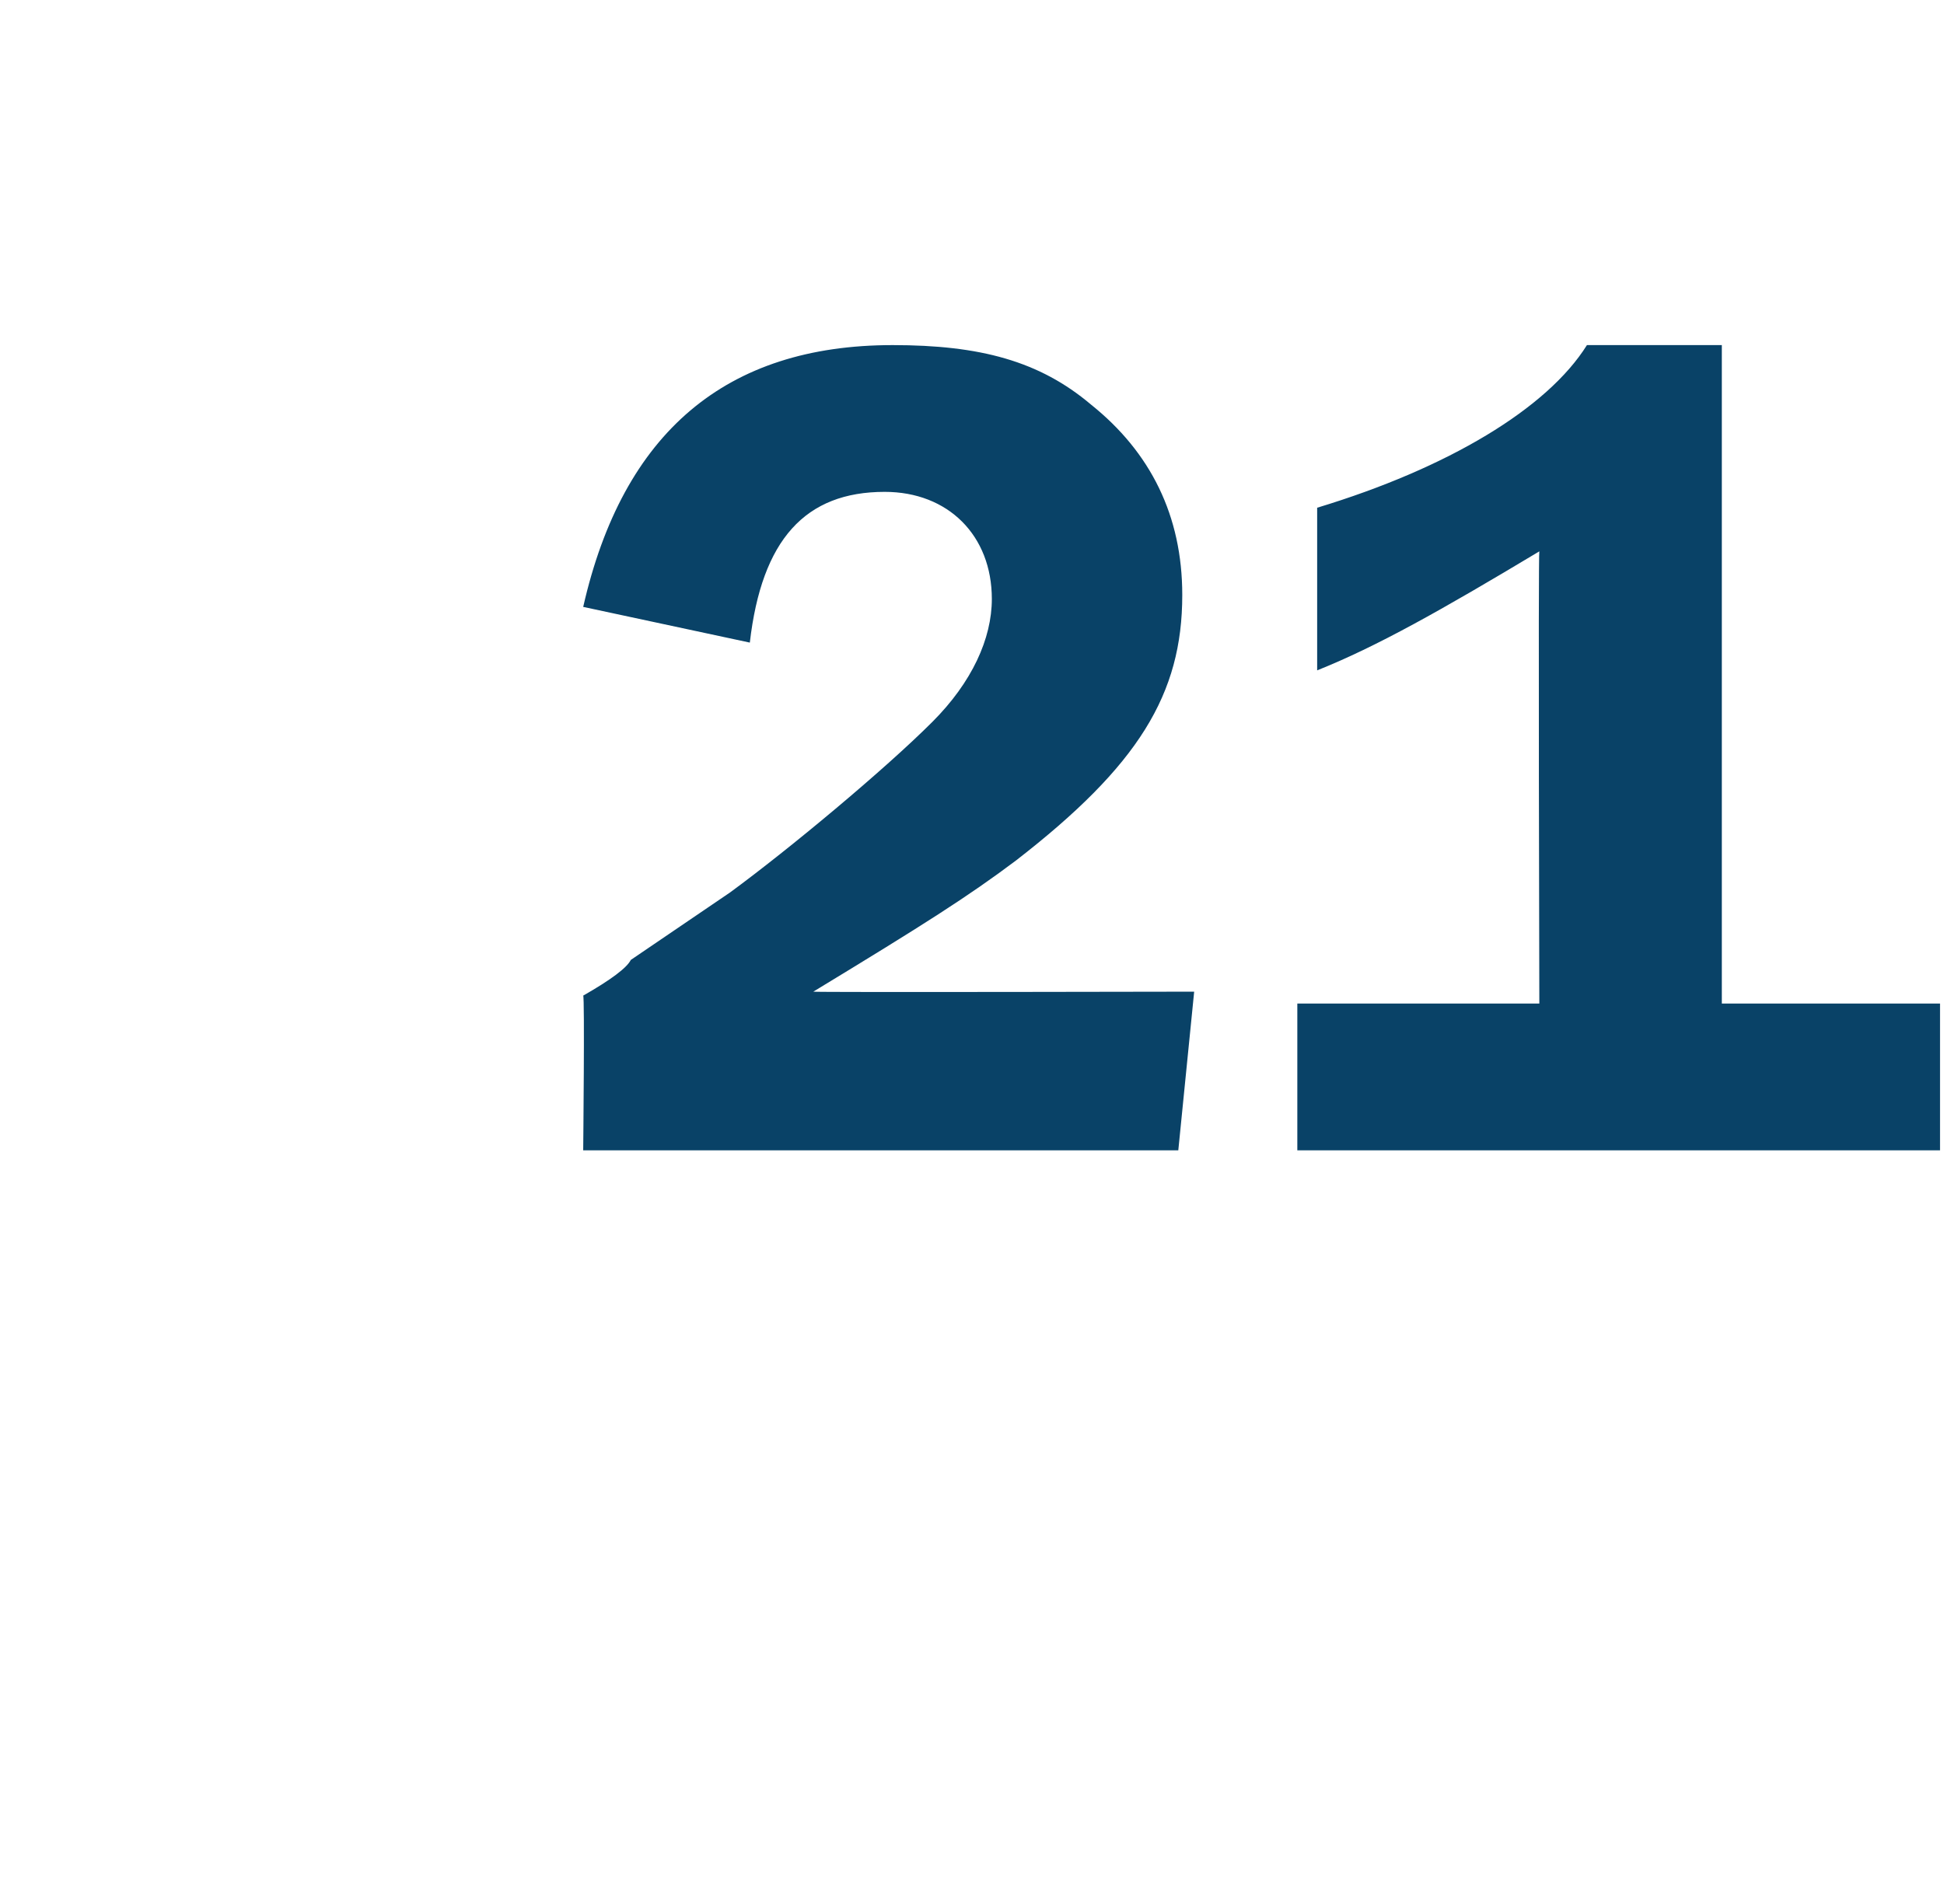 <?xml version="1.0" standalone="no"?><!DOCTYPE svg PUBLIC "-//W3C//DTD SVG 1.1//EN" "http://www.w3.org/Graphics/SVG/1.1/DTD/svg11.dtd"><svg xmlns="http://www.w3.org/2000/svg" version="1.1" width="49px" height="48px" viewBox="0 -9 49 48" style="top:-9px">  <desc>21</desc>  <defs/>  <g id="Polygon61986">    <path d="M 29.7 20 L 14.7 20 C 14.7 20 14.74 16.11 14.7 16.1 C 15.4 15.7 15.8 15.4 15.9 15.2 C 15.9 15.2 18.4 13.5 18.4 13.5 C 19.9 12.4 22.3 10.4 23.5 9.2 C 24.5 8.2 25 7.1 25 6.1 C 25 4.5 23.9 3.4 22.3 3.4 C 20.3 3.4 19.2 4.6 18.9 7.2 C 18.9 7.2 14.7 6.3 14.7 6.3 C 15.7 1.9 18.3 -0.3 22.5 -0.3 C 24.7 -0.3 26.2 0.1 27.5 1.2 C 29 2.4 29.8 4 29.8 6 C 29.8 8.5 28.7 10.3 25.6 12.7 C 24.4 13.6 23.3 14.3 20.5 16 C 20.5 16.02 30.1 16 30.1 16 L 29.7 20 Z M 33.2 3.8 C 36.5 2.8 39 1.3 40 -0.3 C 39.97 -0.3 43.4 -0.3 43.4 -0.3 L 43.4 16.3 L 48.9 16.3 L 48.9 20 L 32.7 20 L 32.7 16.3 L 38.8 16.3 C 38.8 16.3 38.77 4.92 38.8 4.9 C 36.3 6.4 34.7 7.3 33.2 7.9 C 33.2 7.9 33.2 3.8 33.2 3.8 Z " stroke="none" fill="#094267"/>  </g></svg>